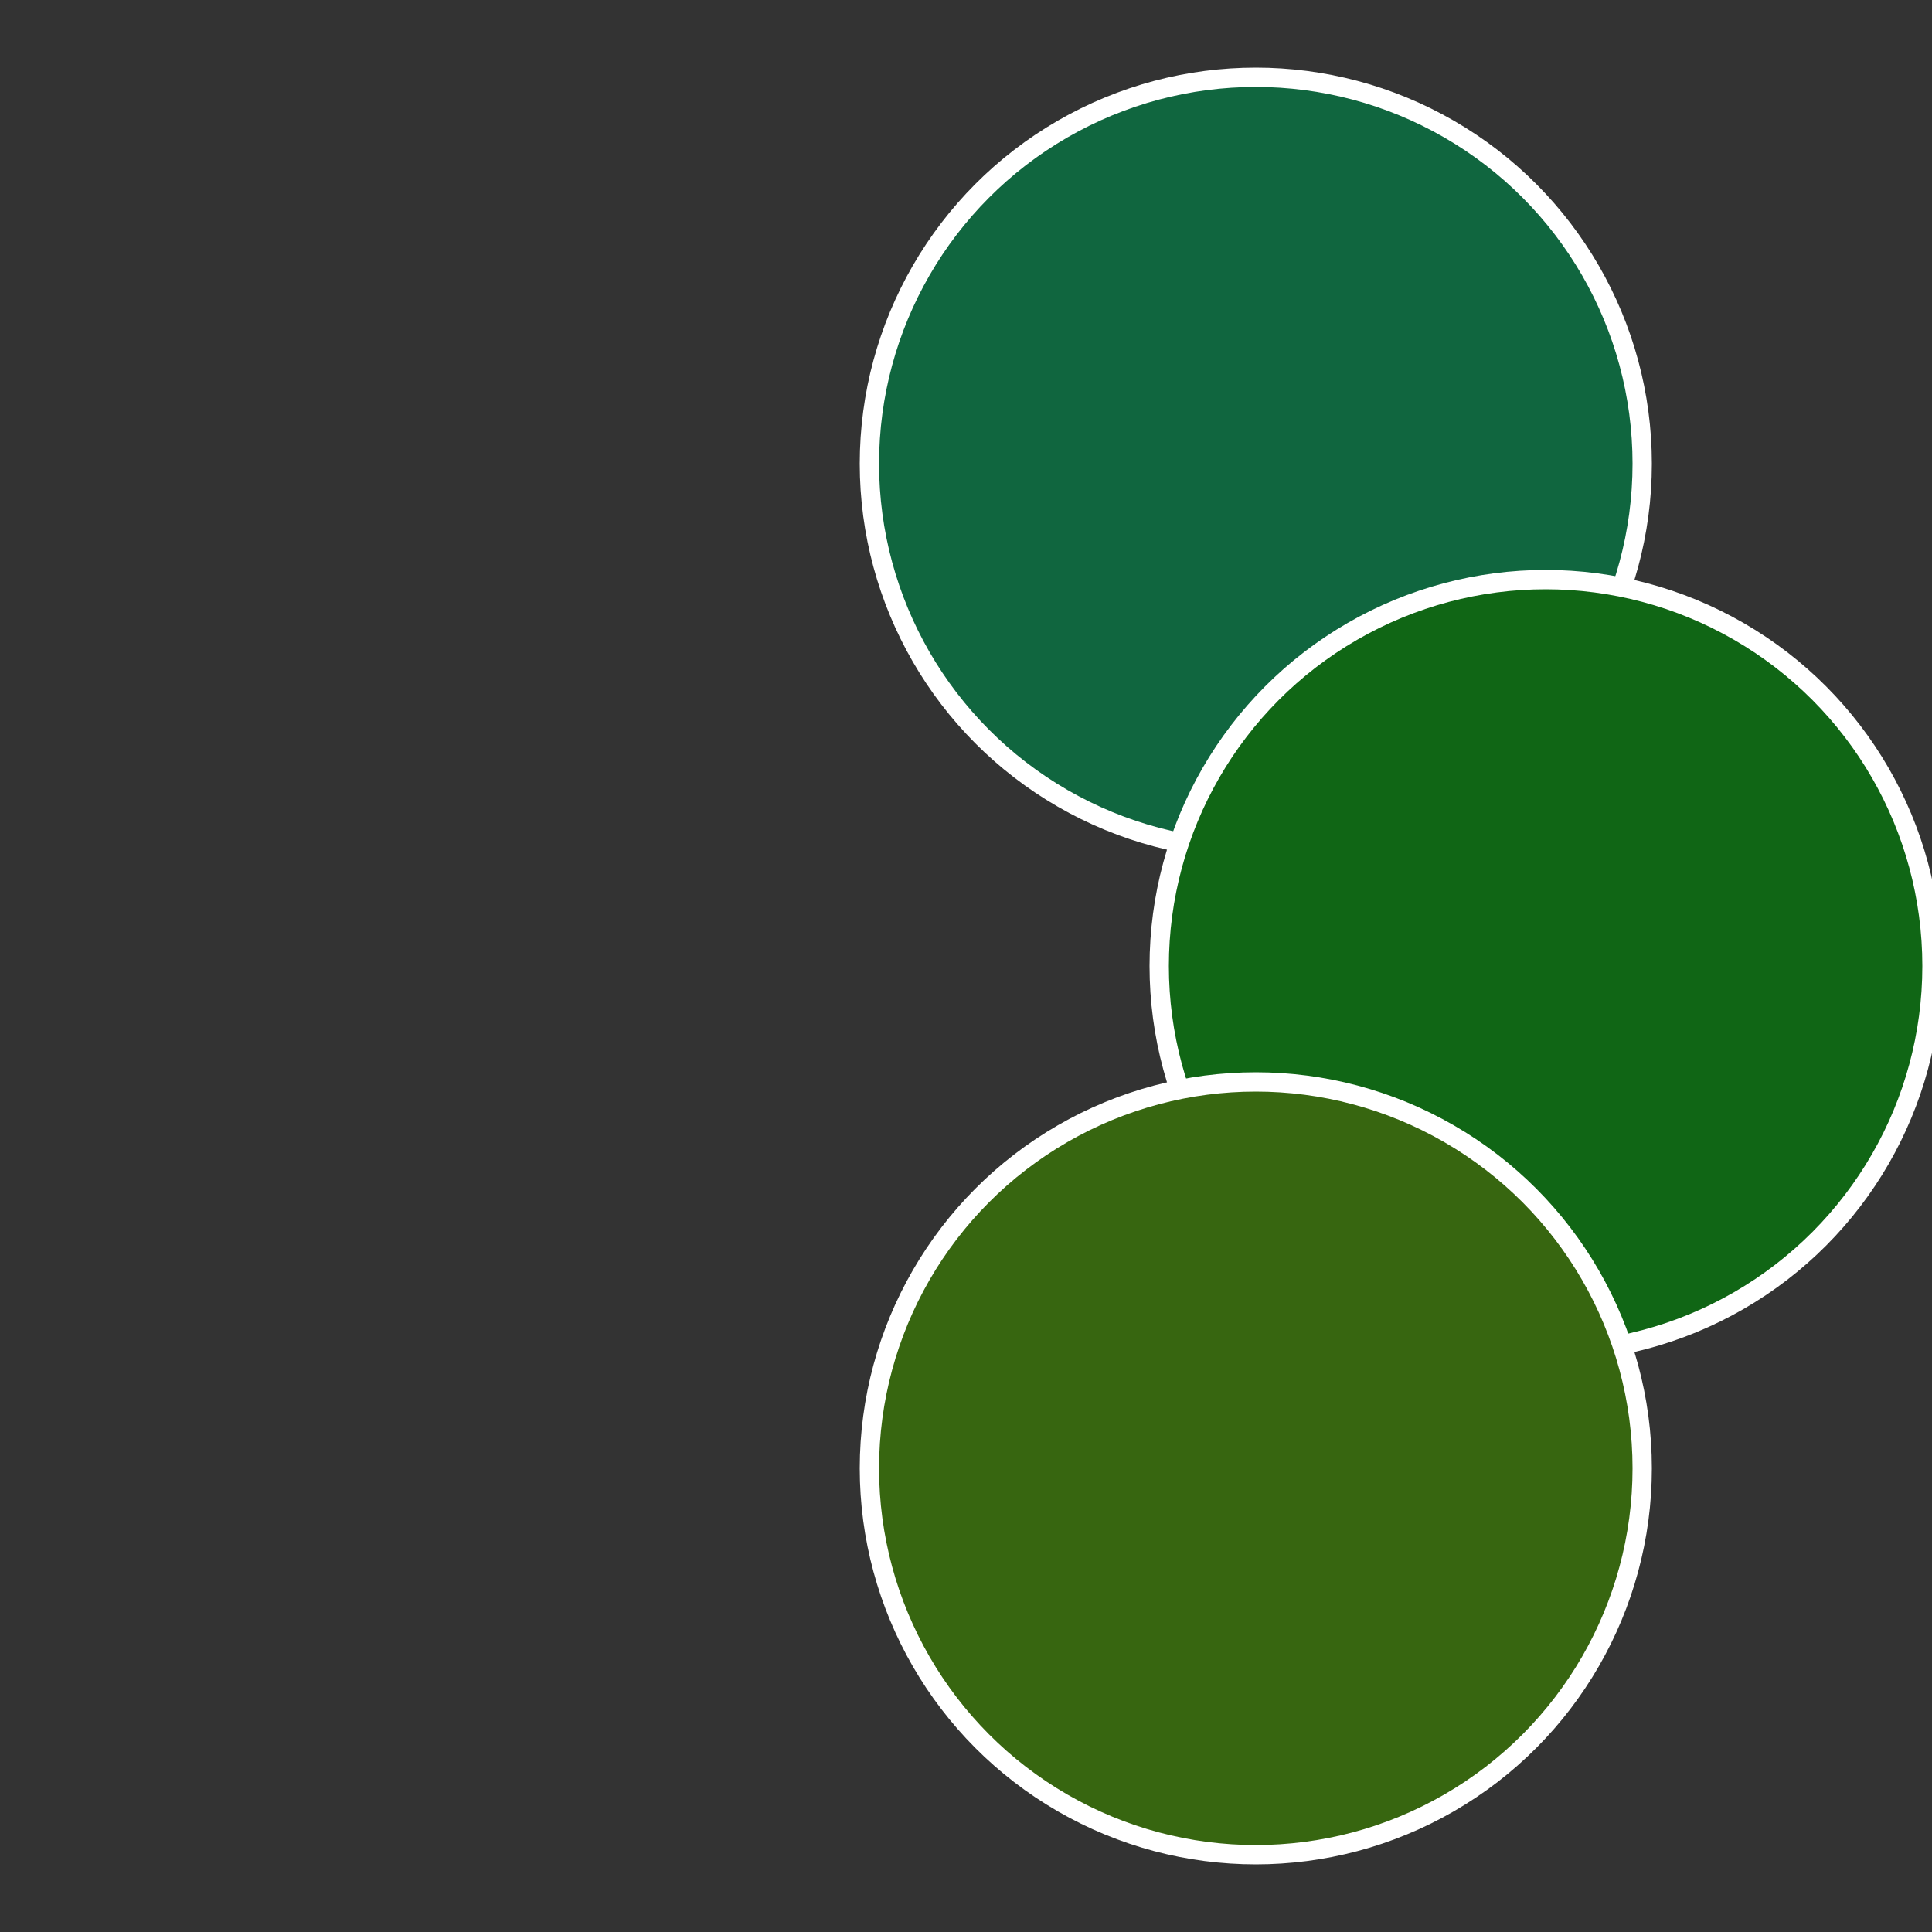 <?xml version="1.0" standalone="no"?>
<svg width="500" height="500" viewBox="-1 -1 2 2" xmlns="http://www.w3.org/2000/svg">
 
                <rect x="-1" y="-1" width="2" height="2" fill="#333333" stroke="none"/>
 
                <circle cx="0.3" cy="-0.52" r="0.4" fill="#10663f" stroke="#fff" stroke-width="1%" />
             
                <circle cx="0.6" cy="0" r="0.4" fill="#106615" stroke="#fff" stroke-width="1%" />
             
                <circle cx="0.3" cy="0.52" r="0.4" fill="#376610" stroke="#fff" stroke-width="1%" />
            </svg>

